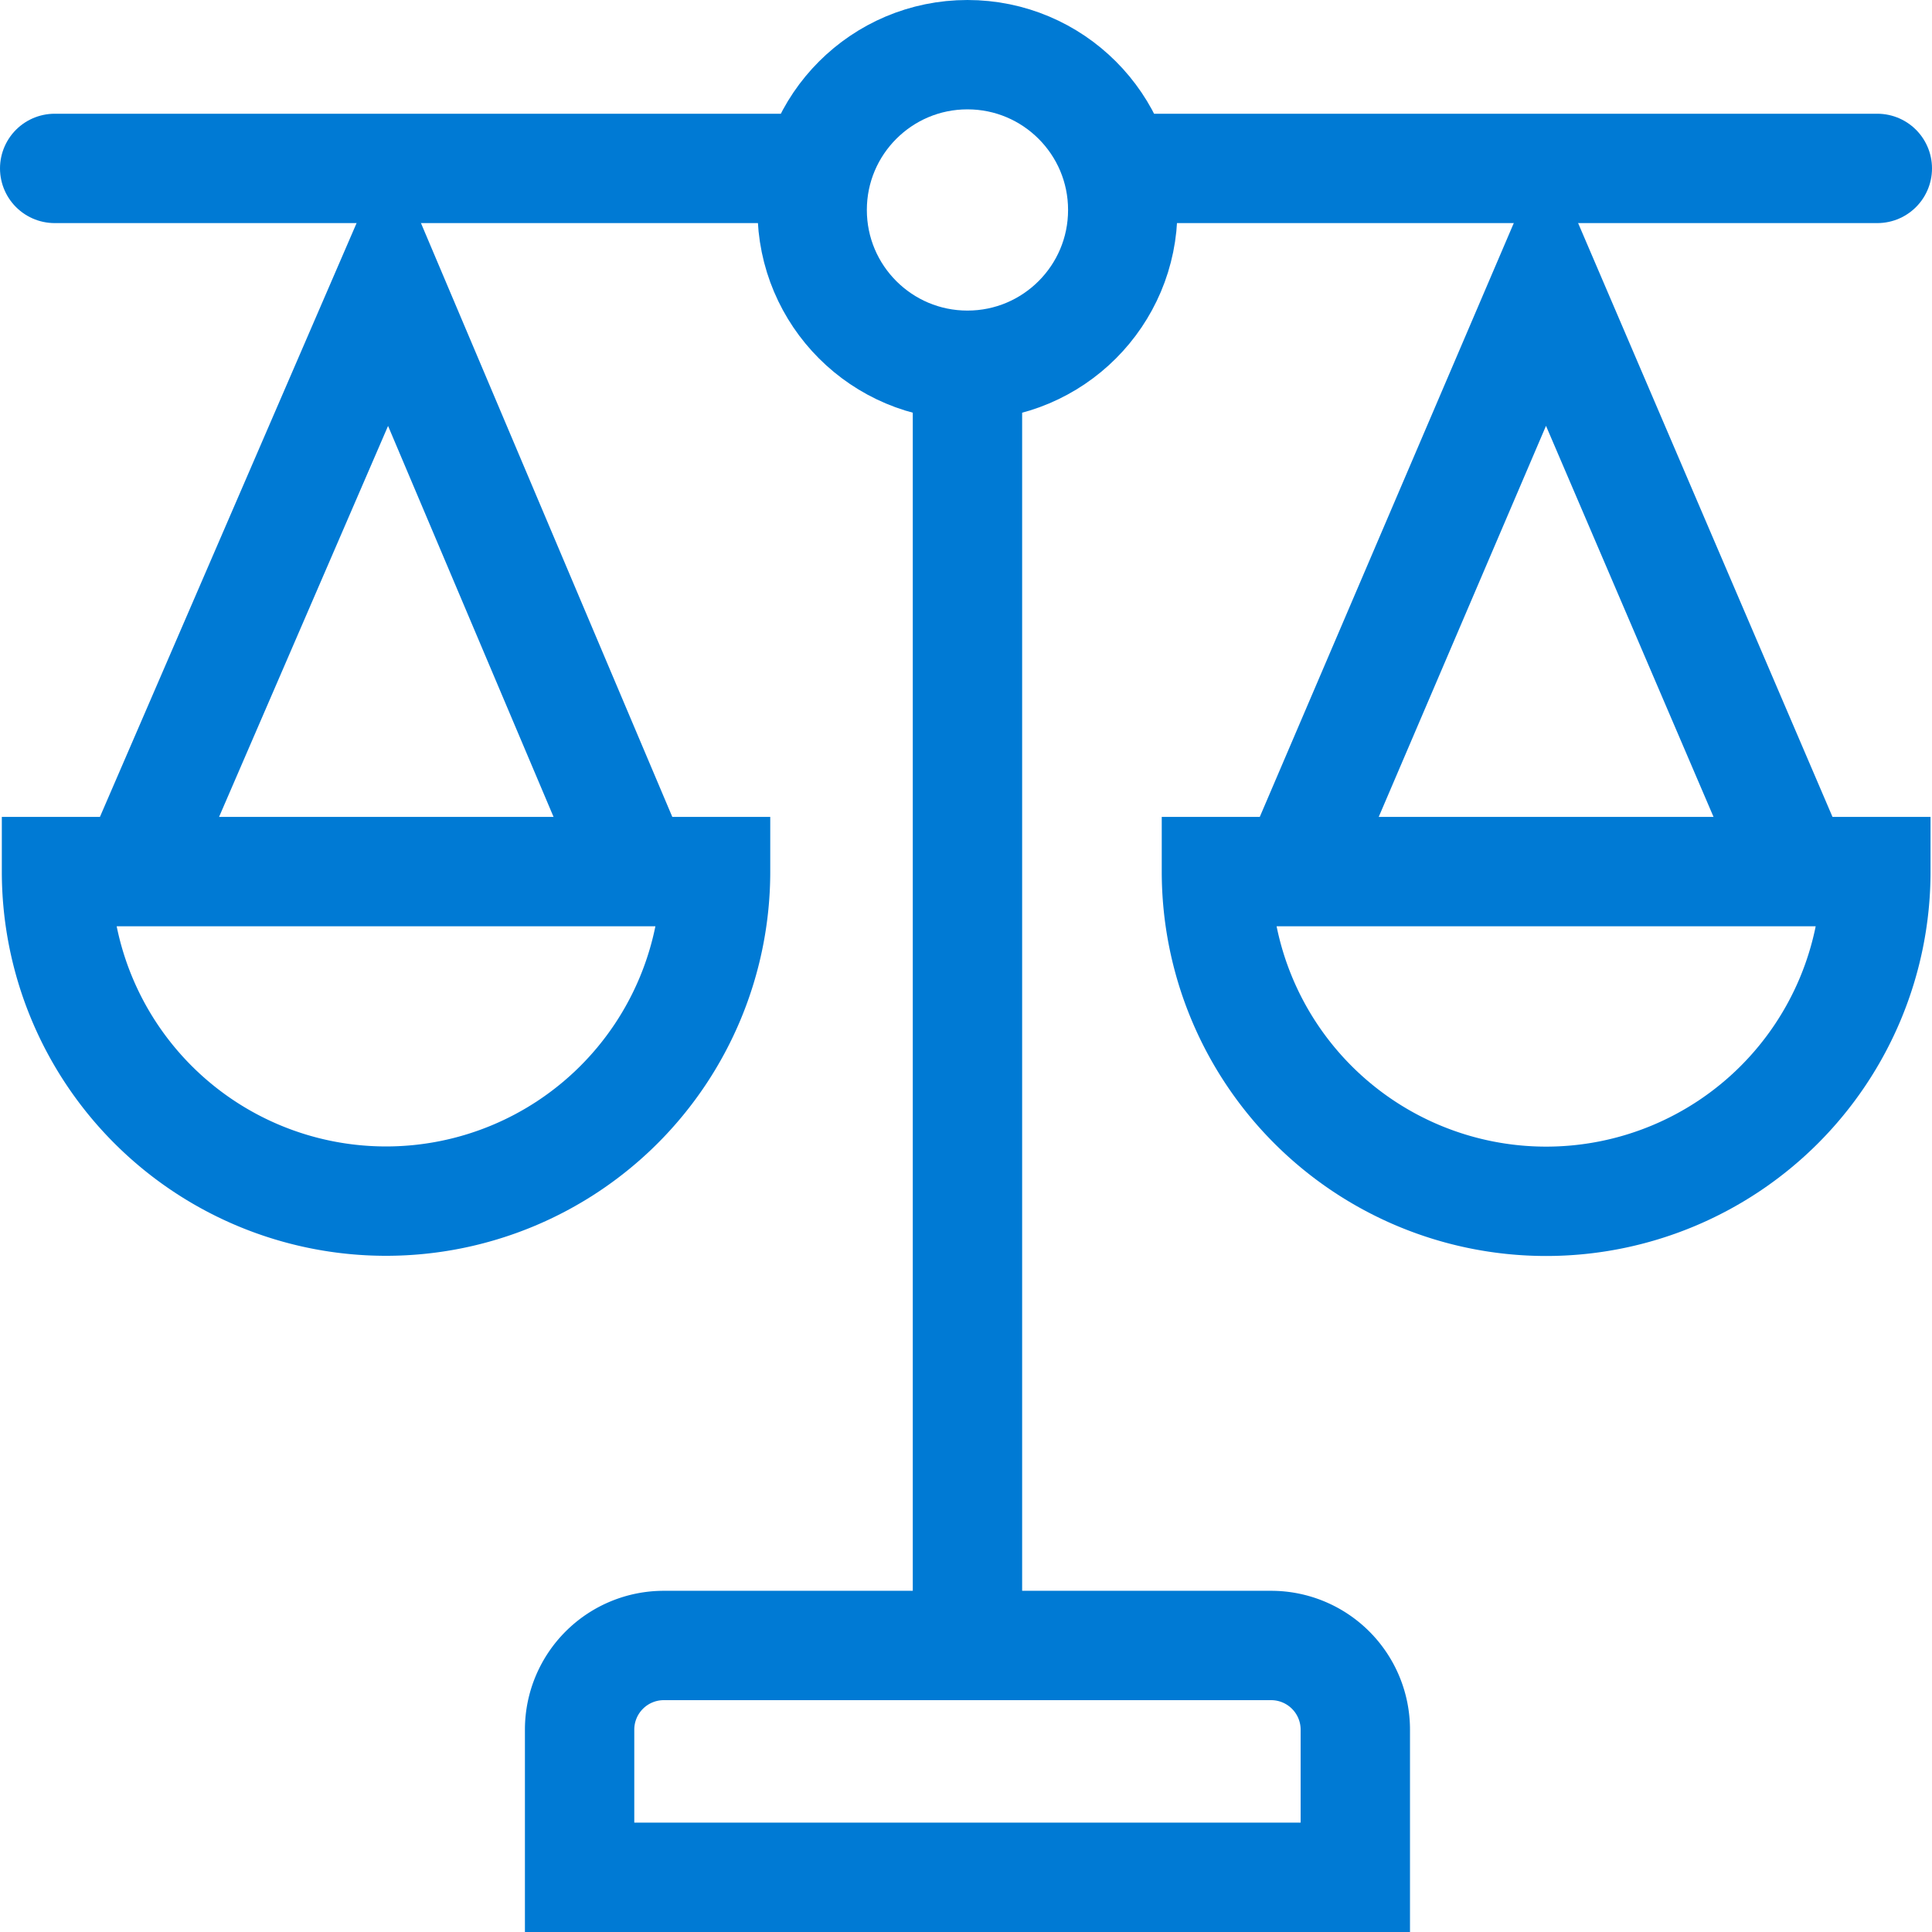 <?xml version="1.0" encoding="UTF-8"?> <svg xmlns="http://www.w3.org/2000/svg" width="53" height="53" viewBox="0 0 53 53"><defs><style>.cls-1,.cls-2{fill:none;stroke:#007ad4;stroke-miterlimit:10;stroke-width:3px;}.cls-2{stroke-linecap:round;}</style></defs><g id="Layer_2" data-name="Layer 2"><g id="Layer_1-2" data-name="Layer 1"><path class="cls-1" d="M26.54,9.78V45.14"></path><path class="cls-2" d="M31.11,4.62H51.5"></path><polyline class="cls-1" points="35.72 23.51 42.41 7.87 49.11 23.51"></polyline><path class="cls-1" d="M18.21,45.14H34.87a2.31,2.31,0,0,1,2.31,2.31V51.5a0,0,0,0,1,0,0H15.9a0,0,0,0,1,0,0V47.44A2.31,2.31,0,0,1,18.21,45.14Z"></path><line class="cls-2" x1="21.88" y1="4.62" x2="1.5" y2="4.62"></line><polyline class="cls-1" points="17.28 23.51 10.66 7.87 3.9 23.51"></polyline><circle class="cls-1" cx="26.54" cy="5.76" r="4.26"></circle><path class="cls-1" d="M19.63,23.91a9,9,0,1,1-18.08,0Z"></path><path class="cls-1" d="M51.46,23.91a9,9,0,0,1-18.09,0Z"></path></g></g></svg> 